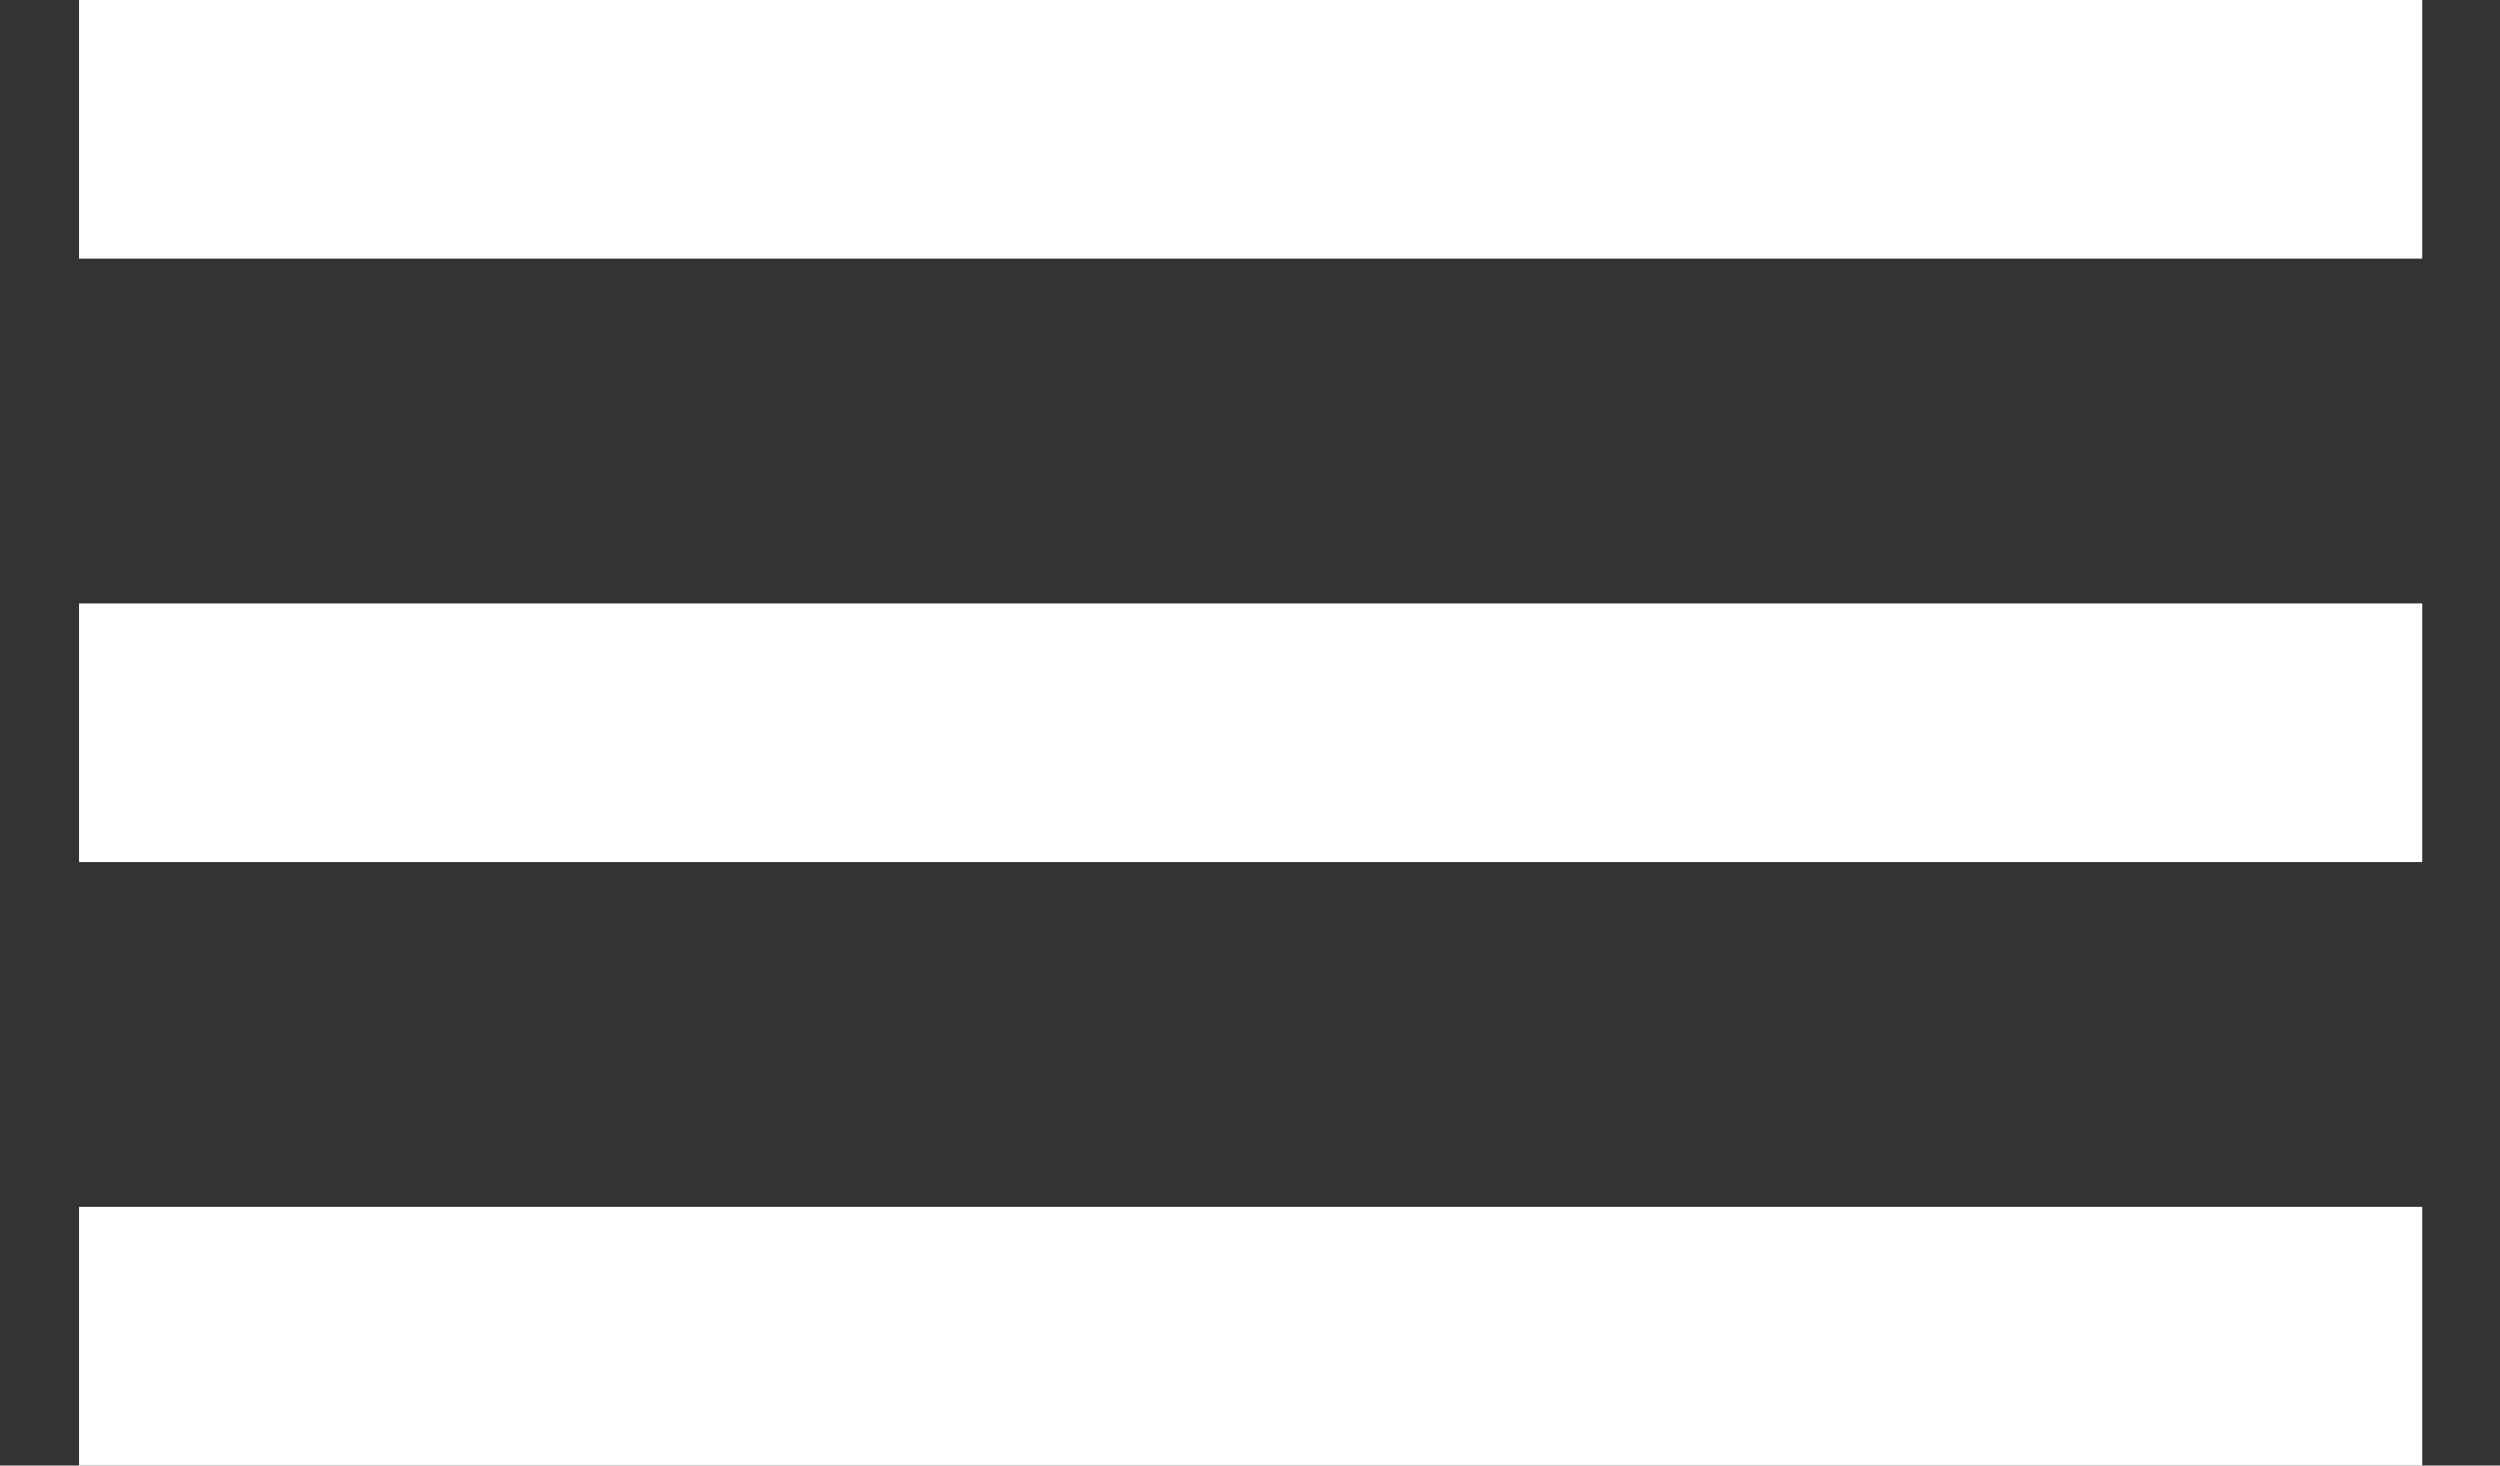 <?xml version="1.0" encoding="UTF-8" standalone="no"?>
<svg width="29px" height="17px" viewBox="0 0 29 17" version="1.1" xmlns="http://www.w3.org/2000/svg" xmlns:xlink="http://www.w3.org/1999/xlink">
    <rect x="0" y="0" width="29" height="17" fill="#333333" stroke="none"/>
    <g id="Symbols" stroke="none" stroke-width="1" fill="none" fill-rule="evenodd" stroke-linecap="square">
        <g id="Header-Nav" transform="translate(-280, -17)" stroke="#FFFFFF" stroke-width="3">
            <g id="hamburguesa-picto" transform="translate(282, 17)">
                <path d="M0.417,1.5 L24.598,1.5" id="Line"></path>
                <path d="M0.417,8.5 L24.598,8.5" id="Line-Copy"></path>
                <path d="M0.417,15.5 L24.598,15.5" id="Line-Copy-2"></path>
            </g>
        </g>
    </g>
</svg>
